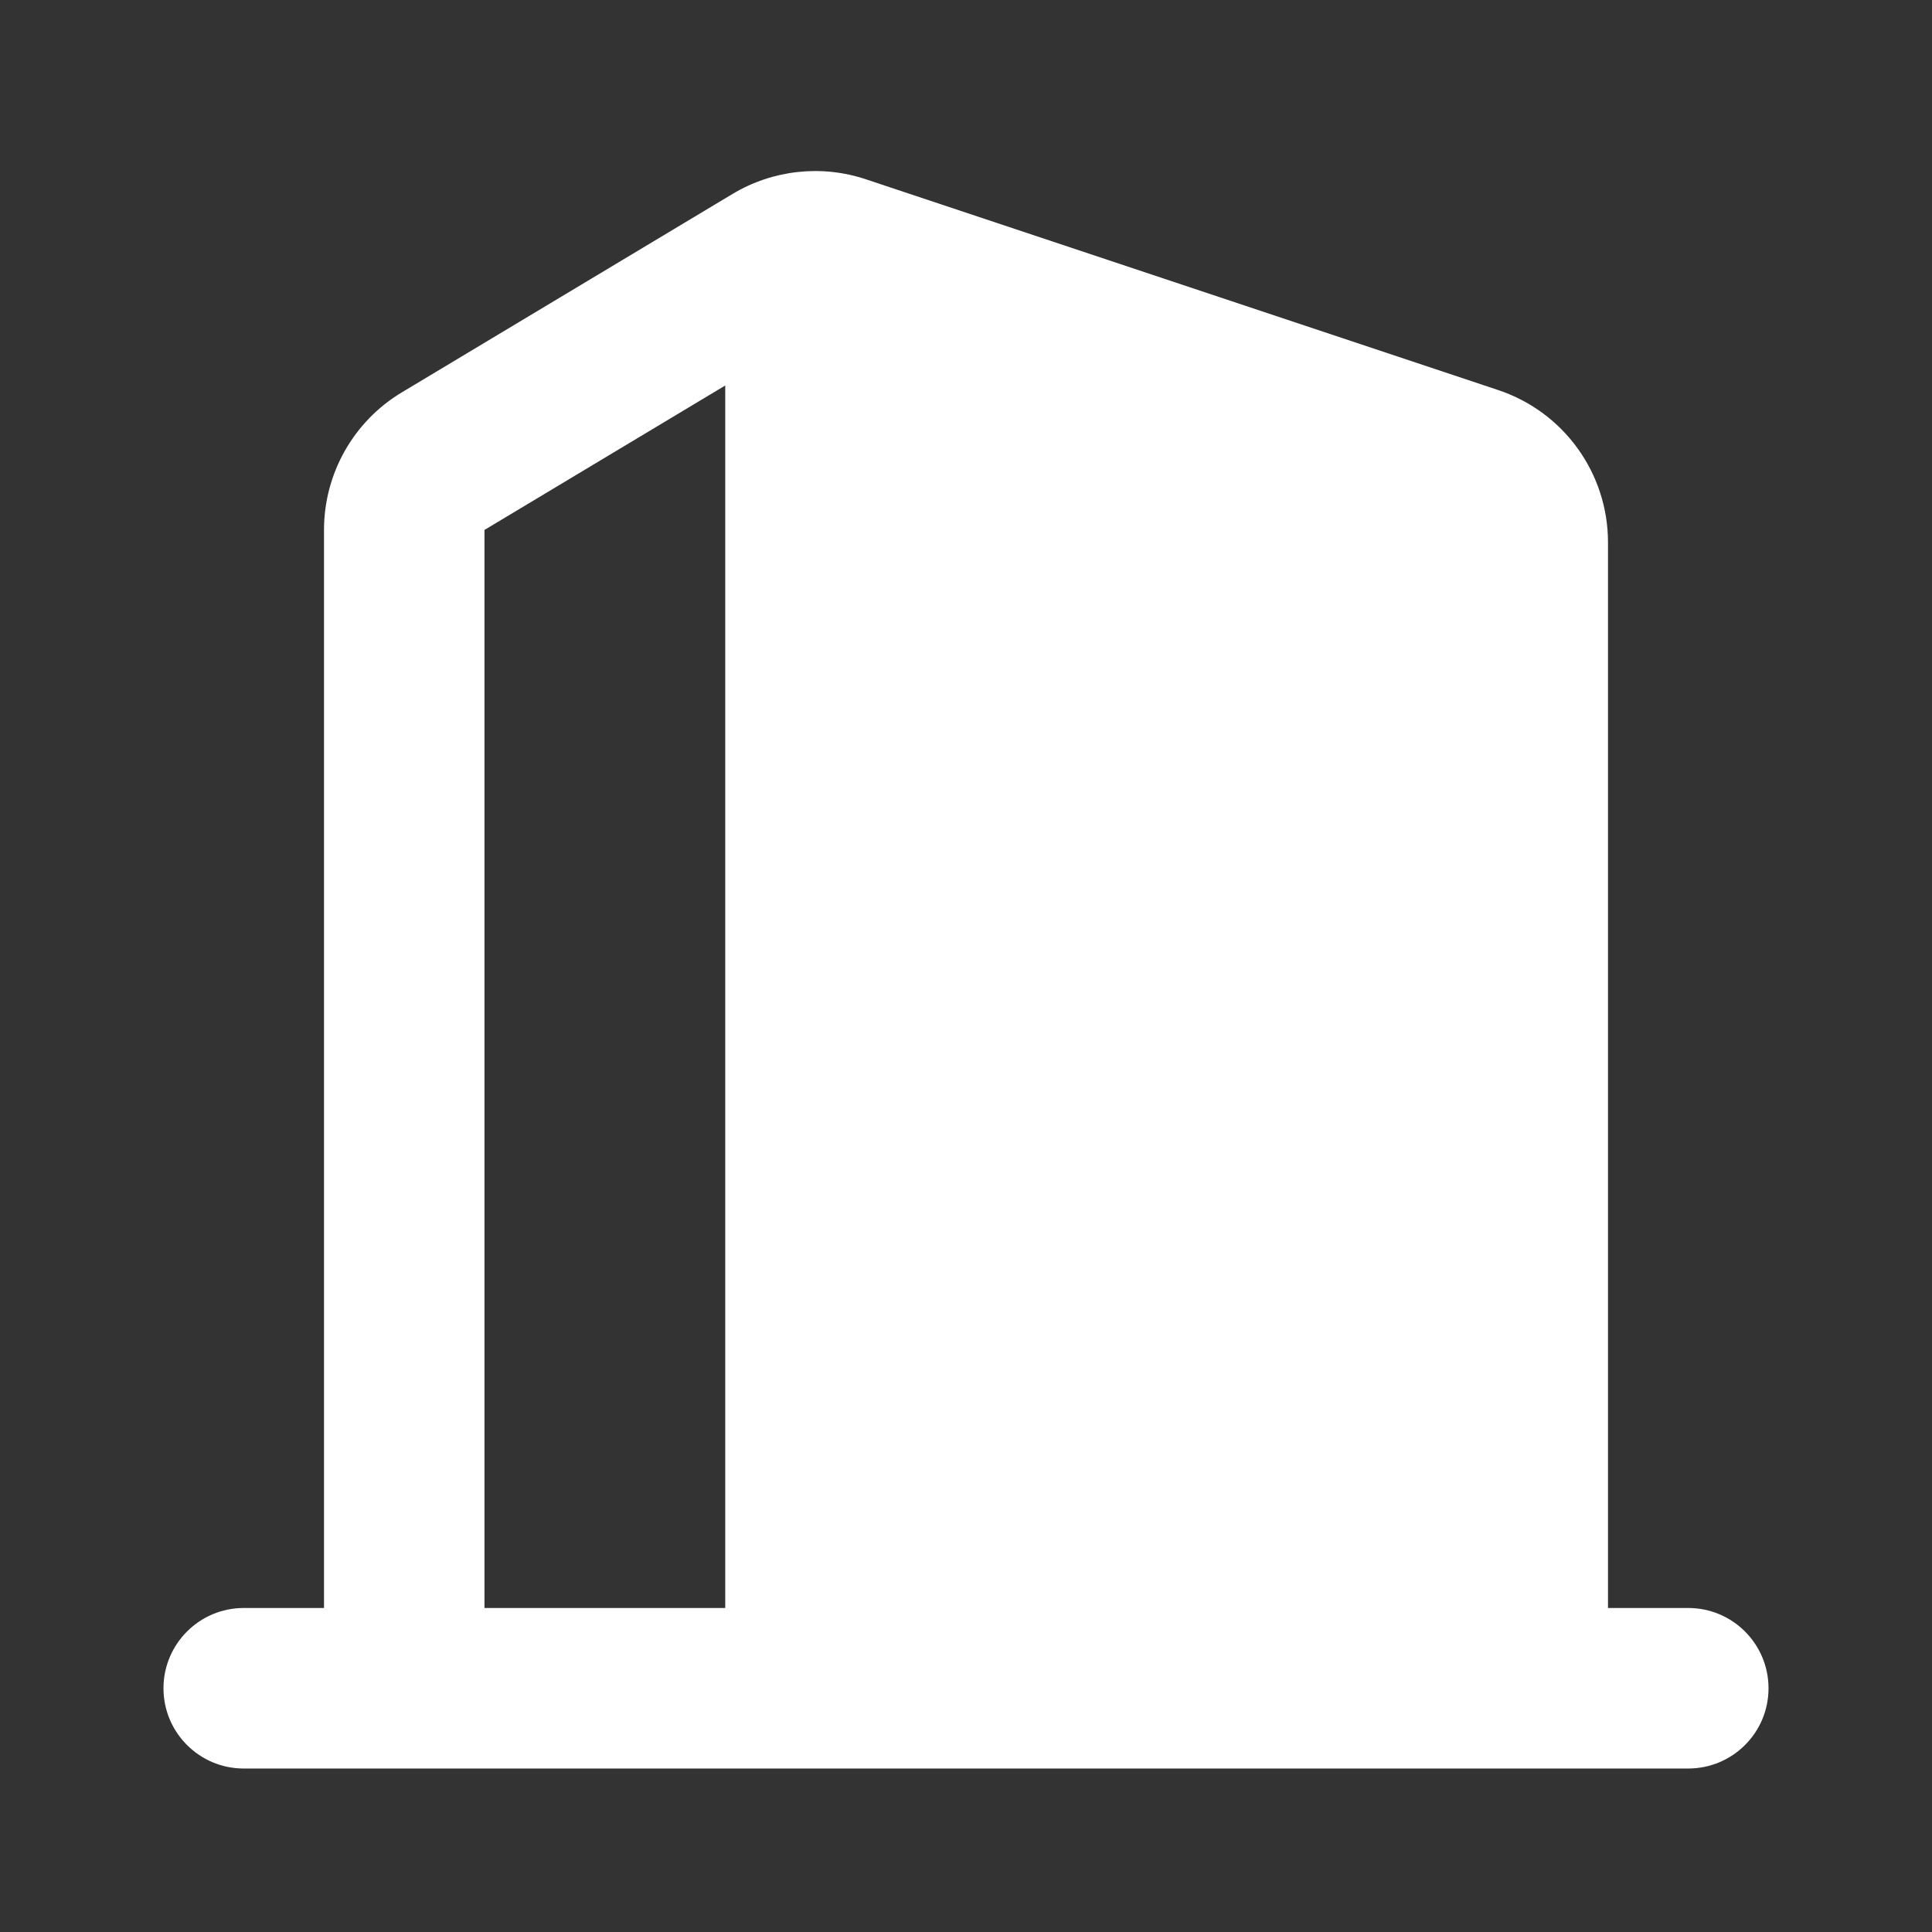 <svg width="34" height="34" viewBox="0 0 34 34" fill="none" xmlns="http://www.w3.org/2000/svg">
<rect x="0" y="0" width="34" height="34" fill="#333333" stroke="none"/>
<path fill-rule="evenodd" clip-rule="evenodd" d="M15.238 3.155C14.456 2.894 13.599 2.989 12.892 3.413L7.073 6.904C6.222 7.414 5.702 8.334 5.702 9.326V28.298H4.289C3.51 28.298 2.877 28.931 2.877 29.711C2.877 30.491 3.51 31.123 4.289 31.123H29.71C30.491 31.123 31.123 30.491 31.123 29.711C31.123 28.931 30.491 28.298 29.71 28.298H28.298V9.544C28.298 8.329 27.52 7.249 26.367 6.865L15.238 3.155ZM12.763 6.784L8.526 9.326V28.298H12.763V6.784Z" fill="white"/>
</svg>
